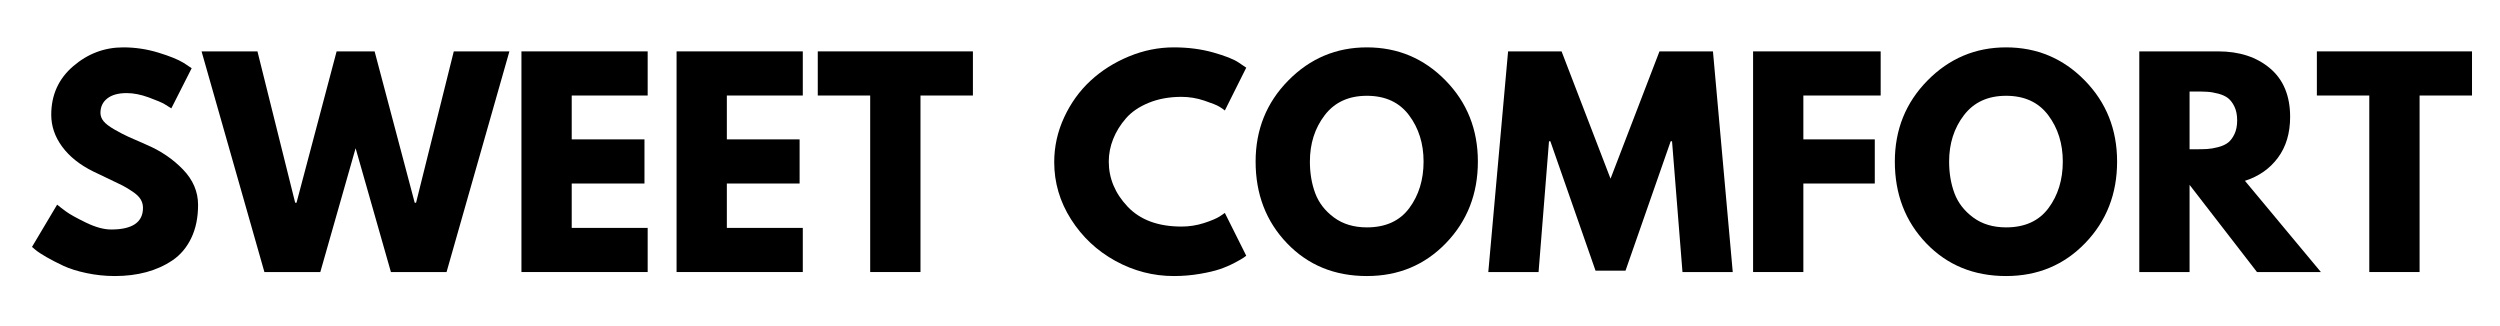 <svg xmlns="http://www.w3.org/2000/svg" xmlns:xlink="http://www.w3.org/1999/xlink" width="2300" zoomAndPan="magnify" viewBox="0 0 1724.88 225" height="300" preserveAspectRatio="xMidYMid meet" version="1.0"><defs><g/></defs><g fill="#000000" fill-opacity="1"><g transform="translate(17.768, 187.703)"><g><path d="M 67.172 -155.016 C 75.422 -155.016 83.477 -153.816 91.344 -151.422 C 99.219 -149.023 105.062 -146.656 108.875 -144.312 L 114.422 -140.625 L 100.391 -112.938 C 99.285 -113.676 97.75 -114.629 95.781 -115.797 C 93.812 -116.973 90.117 -118.547 84.703 -120.516 C 79.297 -122.484 74.254 -123.469 69.578 -123.469 C 63.797 -123.469 59.332 -122.234 56.188 -119.766 C 53.051 -117.305 51.484 -113.988 51.484 -109.812 C 51.484 -107.719 52.223 -105.773 53.703 -103.984 C 55.18 -102.203 57.703 -100.297 61.266 -98.266 C 64.836 -96.234 67.973 -94.602 70.672 -93.375 C 73.379 -92.145 77.566 -90.301 83.234 -87.844 C 93.078 -83.656 101.473 -77.961 108.422 -70.766 C 115.367 -63.578 118.844 -55.43 118.844 -46.328 C 118.844 -37.586 117.273 -29.957 114.141 -23.438 C 111.004 -16.914 106.695 -11.805 101.219 -8.109 C 95.75 -4.422 89.691 -1.688 83.047 0.094 C 76.398 1.875 69.203 2.766 61.453 2.766 C 54.805 2.766 48.285 2.086 41.891 0.734 C 35.492 -0.617 30.141 -2.305 25.828 -4.328 C 21.523 -6.359 17.648 -8.359 14.203 -10.328 C 10.766 -12.297 8.242 -13.957 6.641 -15.312 L 4.25 -17.344 L 21.594 -46.5 C 23.07 -45.27 25.102 -43.703 27.688 -41.797 C 30.27 -39.891 34.848 -37.336 41.422 -34.141 C 48.004 -30.941 53.82 -29.344 58.875 -29.344 C 73.508 -29.344 80.828 -34.328 80.828 -44.297 C 80.828 -46.379 80.301 -48.312 79.25 -50.094 C 78.207 -51.883 76.363 -53.672 73.719 -55.453 C 71.082 -57.234 68.75 -58.645 66.719 -59.688 C 64.688 -60.738 61.363 -62.344 56.75 -64.5 C 52.133 -66.656 48.719 -68.285 46.5 -69.391 C 37.281 -73.941 30.145 -79.629 25.094 -86.453 C 20.051 -93.285 17.531 -100.641 17.531 -108.516 C 17.531 -122.172 22.57 -133.332 32.656 -142 C 42.75 -150.676 54.254 -155.016 67.172 -155.016 Z M 67.172 -155.016 "/></g></g></g><g fill="#000000" fill-opacity="1"><g transform="translate(141.783, 187.703)"><g><path d="M 127.891 0 L 103.531 -85.438 L 79.172 0 L 40.594 0 L -2.766 -152.25 L 35.797 -152.25 L 61.828 -47.797 L 62.75 -47.797 L 90.422 -152.25 L 116.641 -152.25 L 144.312 -47.797 L 145.234 -47.797 L 171.266 -152.25 L 209.641 -152.25 L 166.281 0 Z M 127.891 0 "/></g></g></g><g fill="#000000" fill-opacity="1"><g transform="translate(348.658, 187.703)"><g><path d="M 98.172 -152.25 L 98.172 -121.797 L 45.766 -121.797 L 45.766 -91.531 L 95.969 -91.531 L 95.969 -61.078 L 45.766 -61.078 L 45.766 -30.453 L 98.172 -30.453 L 98.172 0 L 11.078 0 L 11.078 -152.25 Z M 98.172 -152.25 "/></g></g></g><g fill="#000000" fill-opacity="1"><g transform="translate(455.695, 187.703)"><g><path d="M 98.172 -152.25 L 98.172 -121.797 L 45.766 -121.797 L 45.766 -91.531 L 95.969 -91.531 L 95.969 -61.078 L 45.766 -61.078 L 45.766 -30.453 L 98.172 -30.453 L 98.172 0 L 11.078 0 L 11.078 -152.25 Z M 98.172 -152.25 "/></g></g></g><g fill="#000000" fill-opacity="1"><g transform="translate(562.731, 187.703)"><g><path d="M 1.469 -121.797 L 1.469 -152.25 L 108.516 -152.25 L 108.516 -121.797 L 72.344 -121.797 L 72.344 0 L 37.641 0 L 37.641 -121.797 Z M 1.469 -121.797 "/></g></g></g><g fill="#000000" fill-opacity="1"><g transform="translate(672.72, 187.703)"><g/></g></g><g fill="#000000" fill-opacity="1"><g transform="translate(723.101, 187.703)"><g><path d="M 92.094 -31.375 C 97.383 -31.375 102.52 -32.172 107.5 -33.766 C 112.477 -35.367 116.141 -36.91 118.484 -38.391 L 121.984 -40.781 L 136.75 -11.25 C 136.258 -10.883 135.582 -10.395 134.719 -9.781 C 133.852 -9.164 131.852 -8.023 128.719 -6.359 C 125.582 -4.703 122.227 -3.258 118.656 -2.031 C 115.094 -0.801 110.422 0.301 104.641 1.281 C 98.859 2.27 92.891 2.766 86.734 2.766 C 72.586 2.766 59.176 -0.707 46.5 -7.656 C 33.832 -14.602 23.625 -24.164 15.875 -36.344 C 8.125 -48.531 4.25 -61.695 4.25 -75.844 C 4.25 -86.551 6.523 -96.828 11.078 -106.672 C 15.629 -116.516 21.688 -124.941 29.25 -131.953 C 36.812 -138.961 45.633 -144.555 55.719 -148.734 C 65.812 -152.922 76.148 -155.016 86.734 -155.016 C 96.578 -155.016 105.648 -153.844 113.953 -151.5 C 122.266 -149.164 128.141 -146.832 131.578 -144.5 L 136.75 -141 L 121.984 -111.469 C 121.117 -112.207 119.828 -113.098 118.109 -114.141 C 116.391 -115.18 112.945 -116.562 107.781 -118.281 C 102.613 -120.008 97.383 -120.875 92.094 -120.875 C 83.727 -120.875 76.223 -119.52 69.578 -116.812 C 62.93 -114.113 57.672 -110.547 53.797 -106.109 C 49.922 -101.68 46.969 -96.914 44.938 -91.812 C 42.906 -86.707 41.891 -81.508 41.891 -76.219 C 41.891 -64.656 46.223 -54.289 54.891 -45.125 C 63.566 -35.957 75.969 -31.375 92.094 -31.375 Z M 92.094 -31.375 "/></g></g></g><g fill="#000000" fill-opacity="1"><g transform="translate(862.064, 187.703)"><g><path d="M 4.25 -76.219 C 4.25 -98.238 11.754 -116.875 26.766 -132.125 C 41.773 -147.383 59.859 -155.016 81.016 -155.016 C 102.297 -155.016 120.379 -147.414 135.266 -132.219 C 150.16 -117.031 157.609 -98.363 157.609 -76.219 C 157.609 -53.945 150.285 -35.211 135.641 -20.016 C 121.004 -4.828 102.797 2.766 81.016 2.766 C 58.742 2.766 40.379 -4.77 25.922 -19.844 C 11.473 -34.914 4.25 -53.707 4.25 -76.219 Z M 41.703 -76.219 C 41.703 -68.219 42.93 -60.926 45.391 -54.344 C 47.859 -47.758 52.164 -42.191 58.312 -37.641 C 64.469 -33.086 72.035 -30.812 81.016 -30.812 C 93.93 -30.812 103.68 -35.238 110.266 -44.094 C 116.848 -52.957 120.141 -63.664 120.141 -76.219 C 120.141 -88.645 116.785 -99.316 110.078 -108.234 C 103.379 -117.148 93.691 -121.609 81.016 -121.609 C 68.461 -121.609 58.77 -117.148 51.938 -108.234 C 45.113 -99.316 41.703 -88.645 41.703 -76.219 Z M 41.703 -76.219 "/></g></g></g><g fill="#000000" fill-opacity="1"><g transform="translate(1023.911, 187.703)"><g><path d="M 136.938 0 L 129.734 -90.25 L 128.812 -90.25 L 97.625 -0.922 L 76.953 -0.922 L 45.766 -90.25 L 44.844 -90.25 L 37.641 0 L 2.953 0 L 16.609 -152.25 L 53.516 -152.25 L 87.297 -64.406 L 121.062 -152.25 L 157.969 -152.25 L 171.625 0 Z M 136.938 0 "/></g></g></g><g fill="#000000" fill-opacity="1"><g transform="translate(1198.491, 187.703)"><g><path d="M 99.109 -152.25 L 99.109 -121.797 L 45.766 -121.797 L 45.766 -91.531 L 95.047 -91.531 L 95.047 -61.078 L 45.766 -61.078 L 45.766 0 L 11.078 0 L 11.078 -152.25 Z M 99.109 -152.25 "/></g></g></g><g fill="#000000" fill-opacity="1"><g transform="translate(1303.128, 187.703)"><g><path d="M 4.25 -76.219 C 4.25 -98.238 11.754 -116.875 26.766 -132.125 C 41.773 -147.383 59.859 -155.016 81.016 -155.016 C 102.297 -155.016 120.379 -147.414 135.266 -132.219 C 150.16 -117.031 157.609 -98.363 157.609 -76.219 C 157.609 -53.945 150.285 -35.211 135.641 -20.016 C 121.004 -4.828 102.797 2.766 81.016 2.766 C 58.742 2.766 40.379 -4.77 25.922 -19.844 C 11.473 -34.914 4.25 -53.707 4.25 -76.219 Z M 41.703 -76.219 C 41.703 -68.219 42.93 -60.926 45.391 -54.344 C 47.859 -47.758 52.164 -42.191 58.312 -37.641 C 64.469 -33.086 72.035 -30.812 81.016 -30.812 C 93.93 -30.812 103.68 -35.238 110.266 -44.094 C 116.848 -52.957 120.141 -63.664 120.141 -76.219 C 120.141 -88.645 116.785 -99.316 110.078 -108.234 C 103.379 -117.148 93.691 -121.609 81.016 -121.609 C 68.461 -121.609 58.77 -117.148 51.938 -108.234 C 45.113 -99.316 41.703 -88.645 41.703 -76.219 Z M 41.703 -76.219 "/></g></g></g><g fill="#000000" fill-opacity="1"><g transform="translate(1464.975, 187.703)"><g><path d="M 11.078 -152.25 L 65.516 -152.25 C 80.148 -152.25 92.082 -148.344 101.312 -140.531 C 110.539 -132.719 115.156 -121.551 115.156 -107.031 C 115.156 -95.844 112.352 -86.461 106.75 -78.891 C 101.156 -71.328 93.562 -66.008 83.969 -62.938 L 136.375 0 L 92.281 0 L 45.766 -60.156 L 45.766 0 L 11.078 0 Z M 45.766 -84.703 L 49.828 -84.703 C 53.023 -84.703 55.727 -84.766 57.938 -84.891 C 60.156 -85.016 62.68 -85.445 65.516 -86.188 C 68.348 -86.926 70.625 -87.969 72.344 -89.312 C 74.062 -90.664 75.535 -92.633 76.766 -95.219 C 77.992 -97.812 78.609 -100.953 78.609 -104.641 C 78.609 -108.328 77.992 -111.461 76.766 -114.047 C 75.535 -116.629 74.062 -118.598 72.344 -119.953 C 70.625 -121.305 68.348 -122.352 65.516 -123.094 C 62.68 -123.832 60.156 -124.258 57.938 -124.375 C 55.727 -124.5 53.023 -124.562 49.828 -124.562 L 45.766 -124.562 Z M 45.766 -84.703 "/></g></g></g><g fill="#000000" fill-opacity="1"><g transform="translate(1597.11, 187.703)"><g><path d="M 1.469 -121.797 L 1.469 -152.25 L 108.516 -152.25 L 108.516 -121.797 L 72.344 -121.797 L 72.344 0 L 37.641 0 L 37.641 -121.797 Z M 1.469 -121.797 "/></g></g></g></svg>